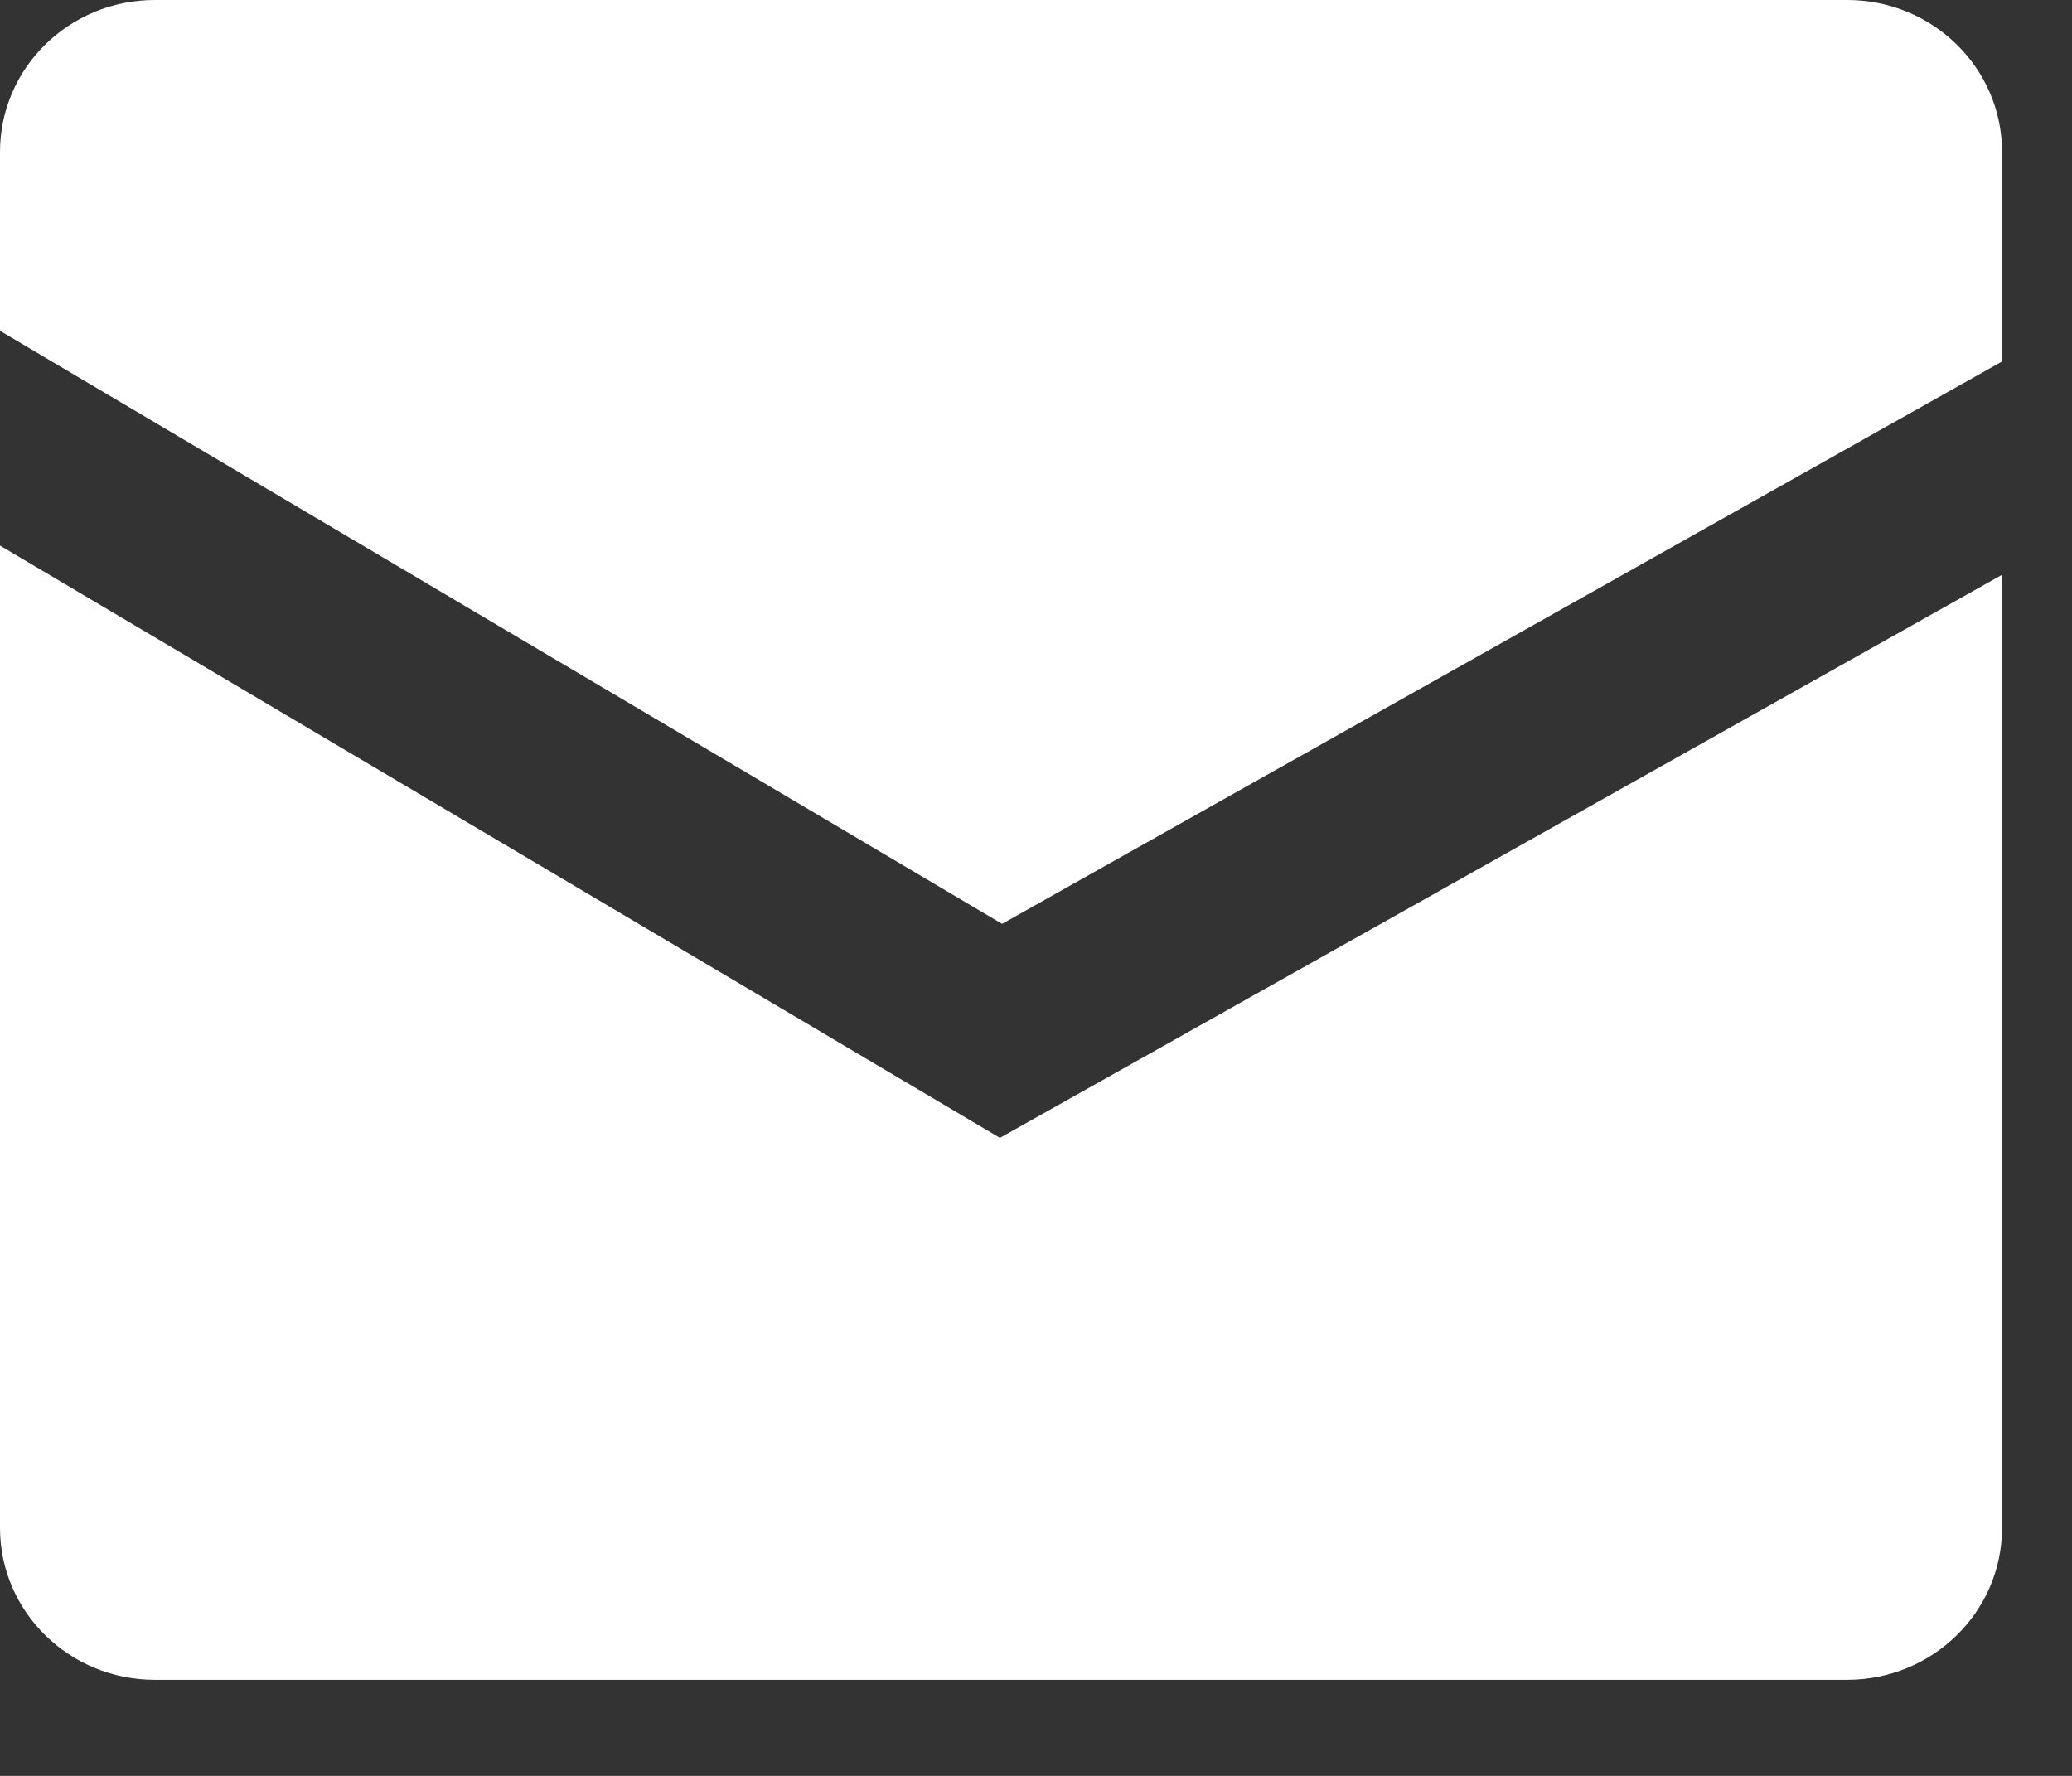 <?xml version="1.0" encoding="UTF-8"?>
<svg width="21px" height="18px" viewBox="0 0 21 18" version="1.1" xmlns="http://www.w3.org/2000/svg" xmlns:xlink="http://www.w3.org/1999/xlink">
    <rect x="0" y="0" width="21" height="18" fill="#333333" stroke="none"/>
    <!-- Generator: Sketch 51.3 (57544) - http://www.bohemiancoding.com/sketch -->
    <title>Group 3</title>
    <desc>Created with Sketch.</desc>
    <defs></defs>
    <g id="Page-1" stroke="none" stroke-width="1" fill="none" fill-rule="evenodd">
        <g id="Mobile-Homepage" transform="translate(-373, -5394)" fill="#FFFFFF">
            <g id="Group-3" transform="translate(373, 5394)">
                <path d="M18.721,0 L1.569,0 C0.703,0 0,0.688 0,1.54 L0,3.353 L10.156,9.364 L20.291,3.664 L20.291,1.54 C20.291,0.688 19.587,0 18.721,0" id="Fill-600"></path>
                <path d="M0,5.53 L0,15.486 C0,16.338 0.703,17.026 1.569,17.026 L18.721,17.026 C19.587,17.026 20.291,16.338 20.291,15.486 L20.291,5.826 L10.134,11.533 L0,5.53" id="Fill-601"></path>
            </g>
        </g>
    </g>
</svg>